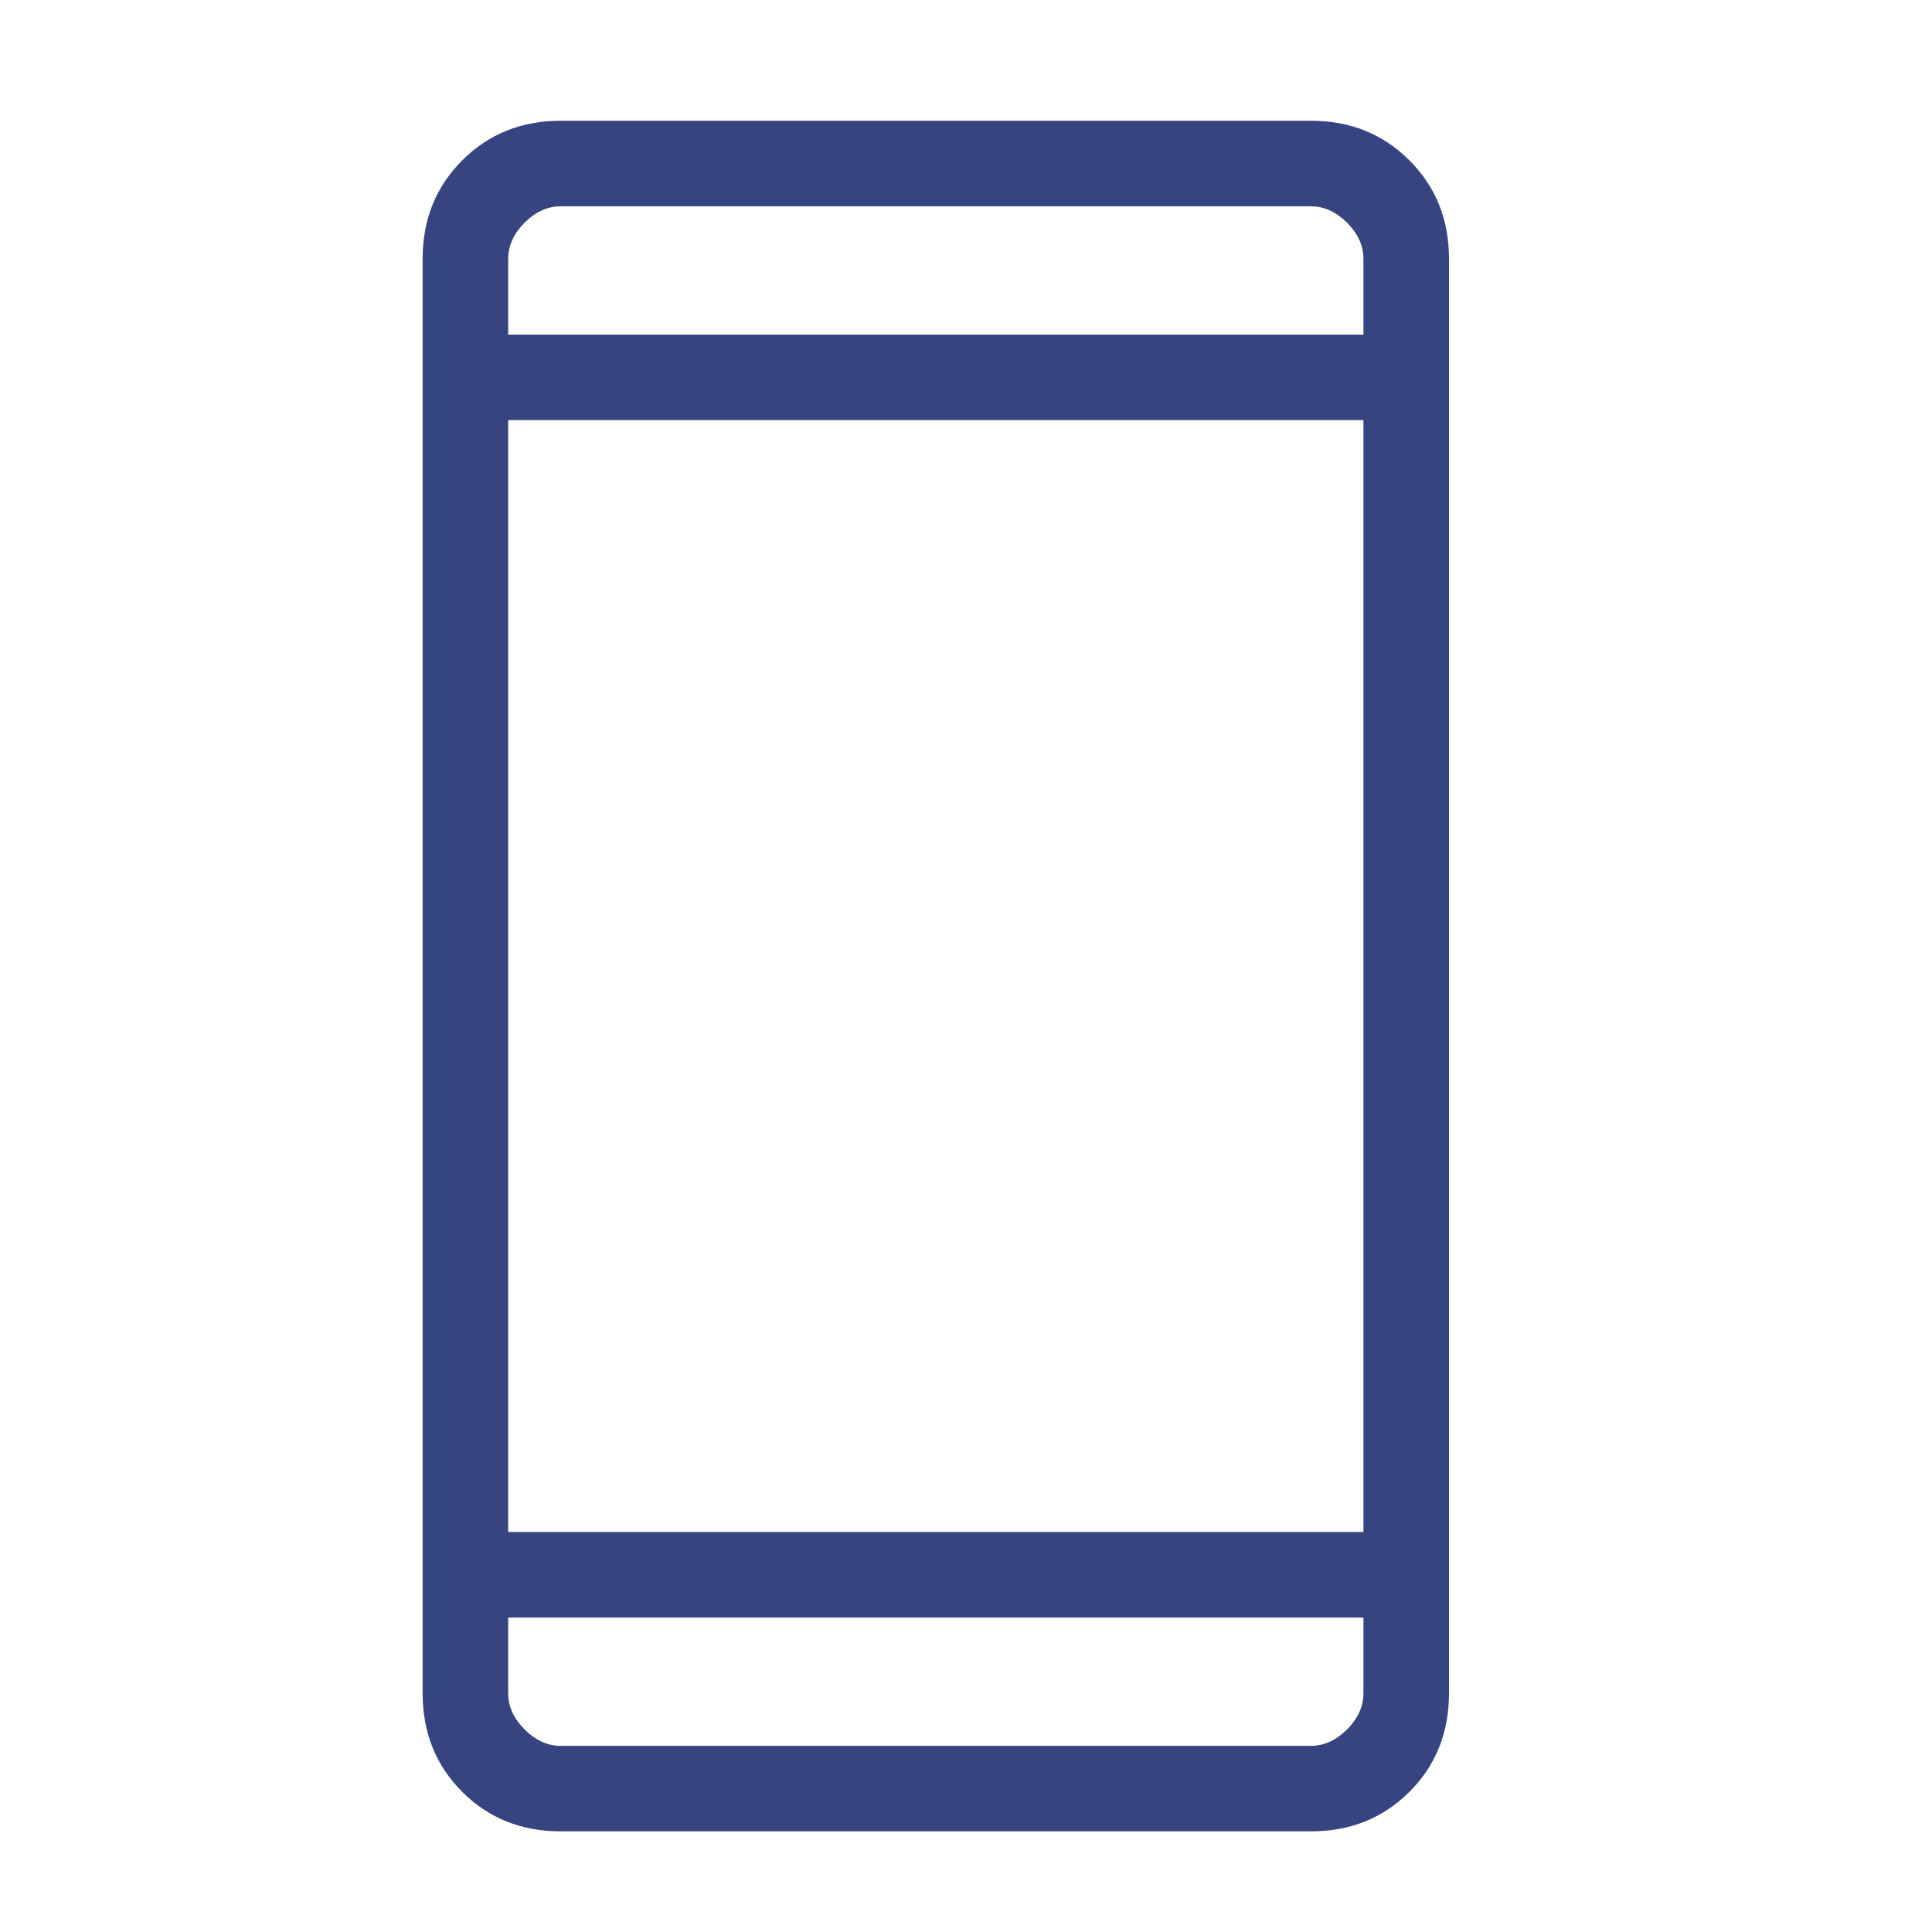 <svg xmlns="http://www.w3.org/2000/svg" width="32" height="32" fill="currentColor" viewBox="0 0 32 32">
  <path fill="#364580" d="M9.288 30.333c-.652 0-1.196-.218-1.632-.654-.437-.437-.656-.982-.656-1.634V4.288c0-.652.219-1.196.656-1.632.436-.437.98-.656 1.632-.656h12.424c.652 0 1.196.219 1.632.656.437.436.656.98.656 1.632v23.757c0 .652-.218 1.196-.654 1.632-.438.438-.982.656-1.634.656H9.288Zm-.871-3.541v1.253c0 .218.09.417.272.6.182.181.382.272.599.272h12.424c.217 0 .417-.091.6-.272.18-.183.271-.382.271-.6v-1.253H8.417Zm0-1.417h14.166V6.958H8.417v18.417Zm0-19.833h14.166V4.288c0-.217-.09-.417-.272-.6-.182-.18-.382-.271-.599-.271H9.288c-.217 0-.417.09-.6.272-.18.182-.271.382-.271.599v1.254Z"/>
</svg>
